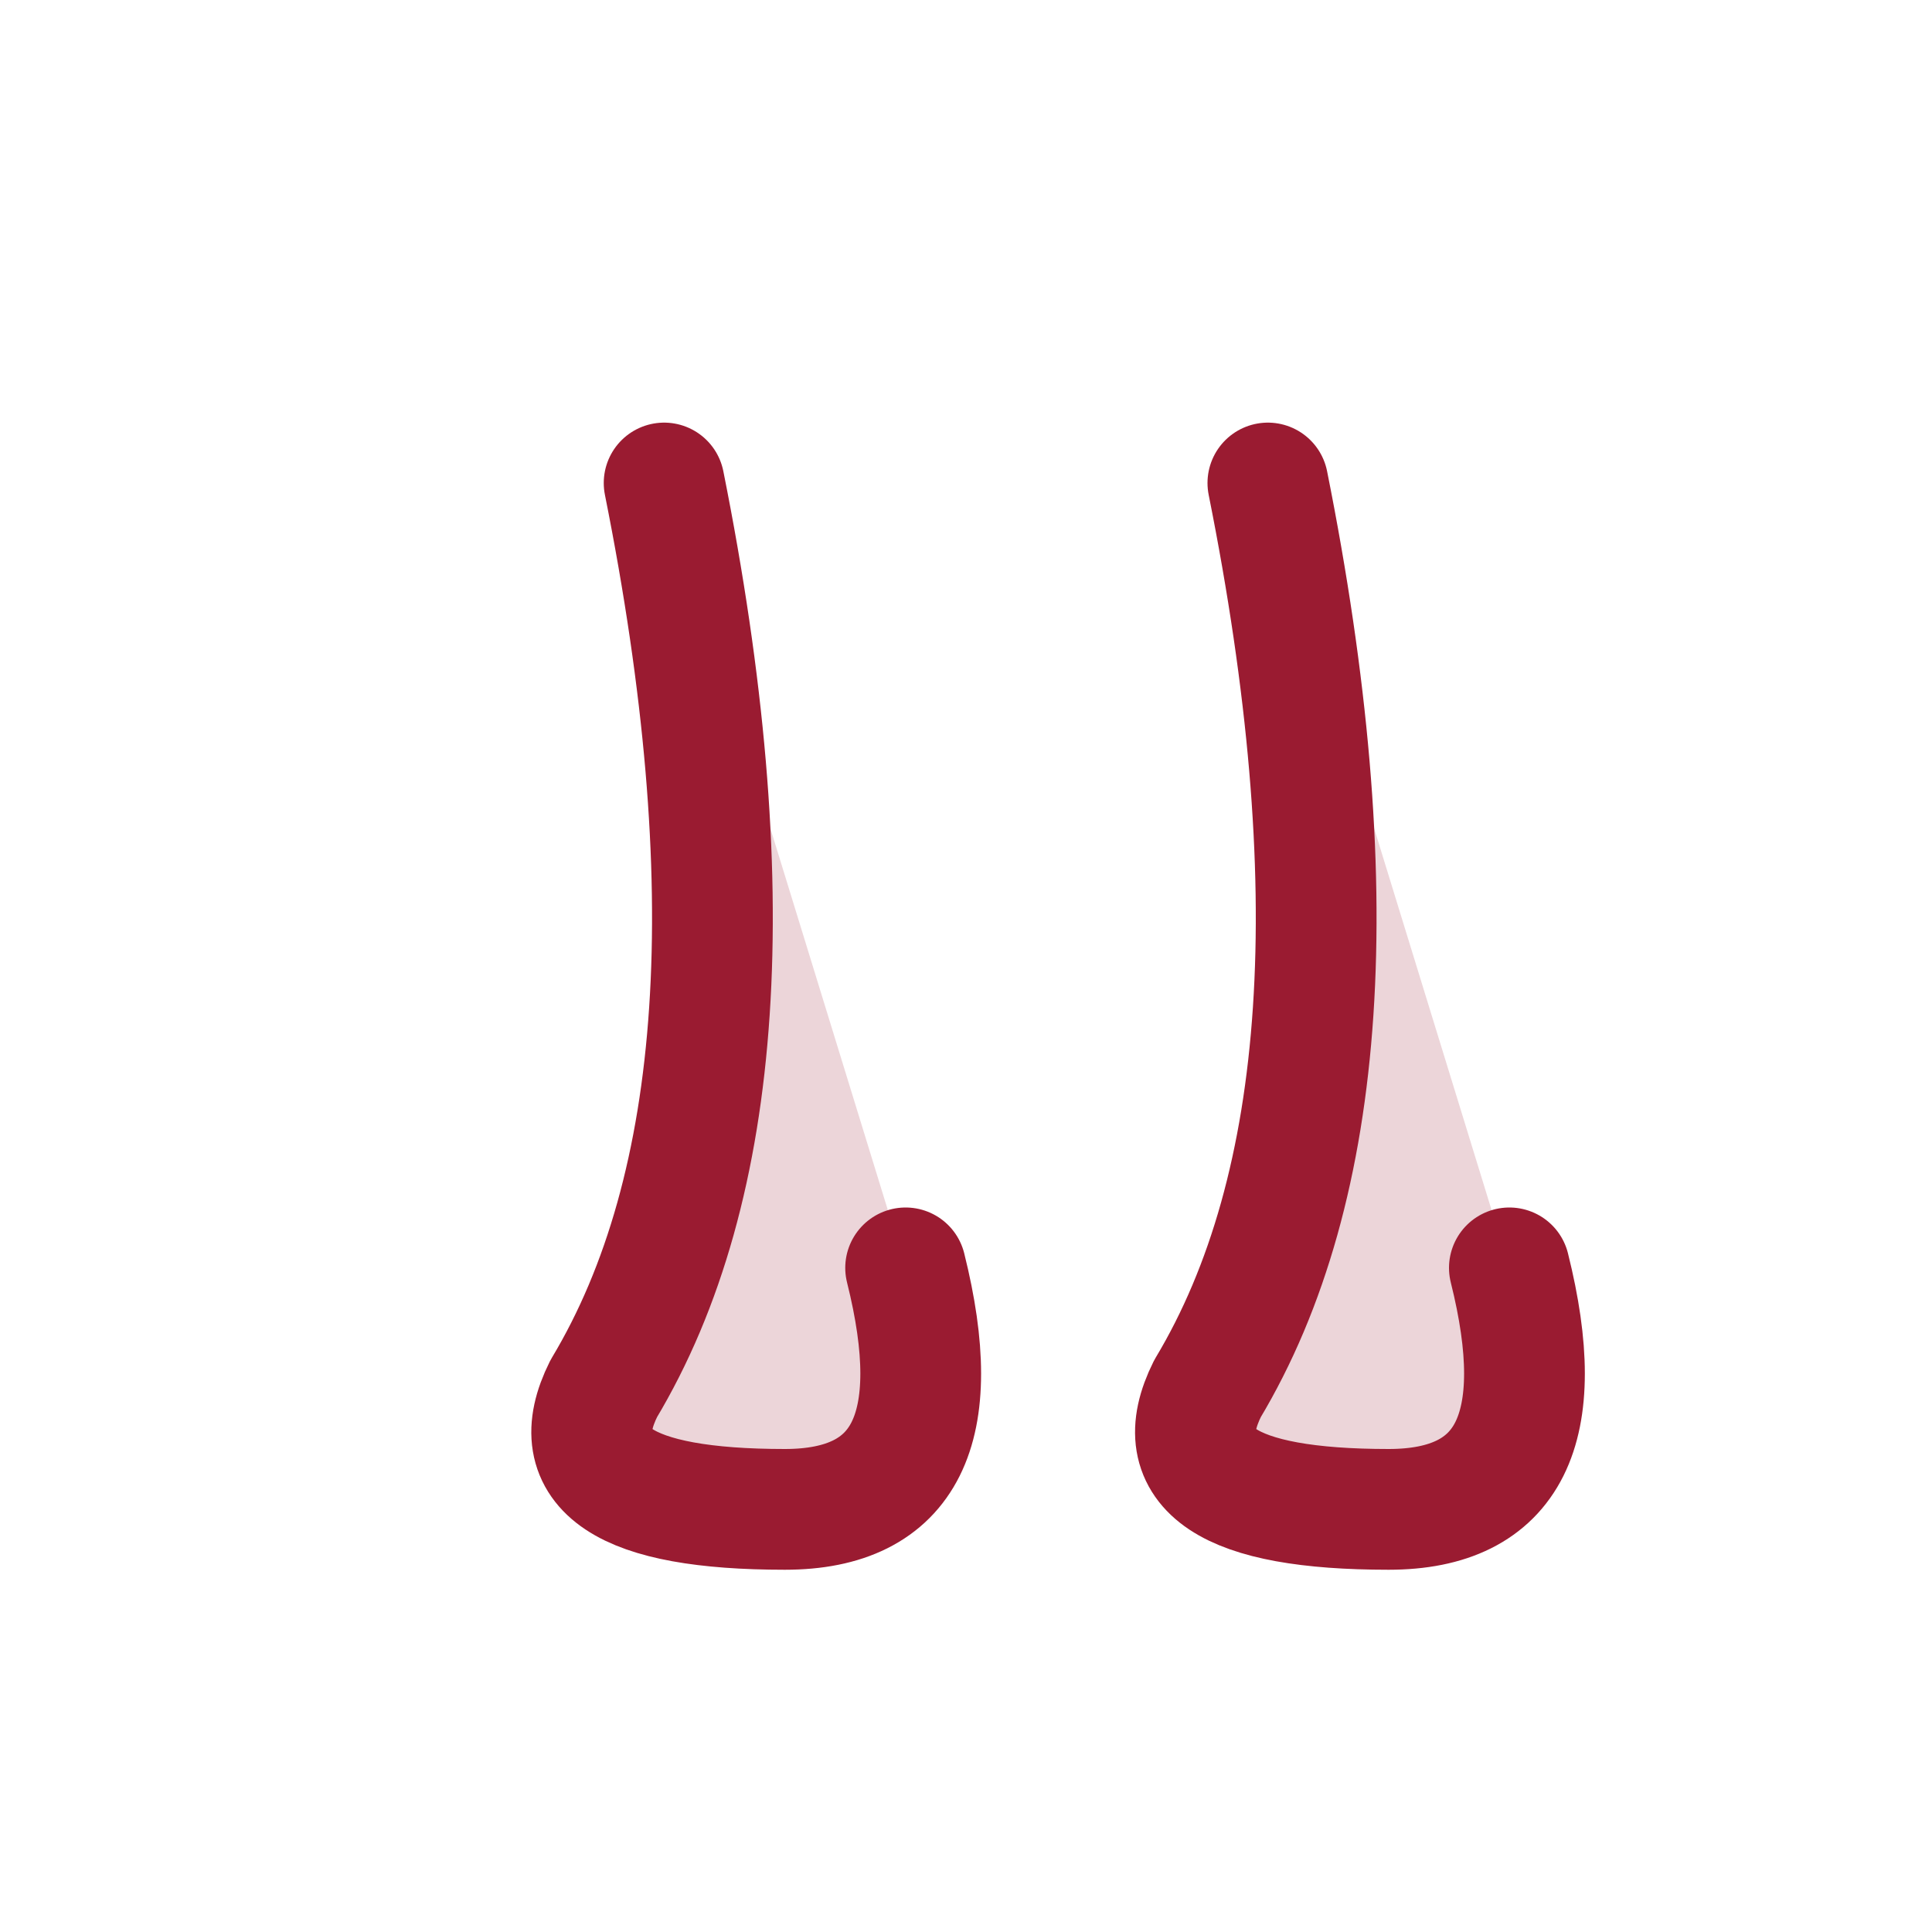 <svg width="32" height="32" viewBox="0 0 32 32" fill="none" xmlns="http://www.w3.org/2000/svg">
  <!-- Sol çorap -->
  <path d="M11 8 Q13 18 10 23 Q9 25 13 25 Q16 25 15 21" fill="#9a1b31" fill-opacity="0.18" stroke="#9a1b31" stroke-width="2" stroke-linecap="round" stroke-linejoin="round"></path>
  <!-- Sağ çorap -->
  <path d="M21 8 Q23 18 20 23 Q19 25 23 25 Q26 25 25 21" fill="#9a1b31" fill-opacity="0.18" stroke="#9a1b31" stroke-width="2" stroke-linecap="round" stroke-linejoin="round"></path>
</svg>
